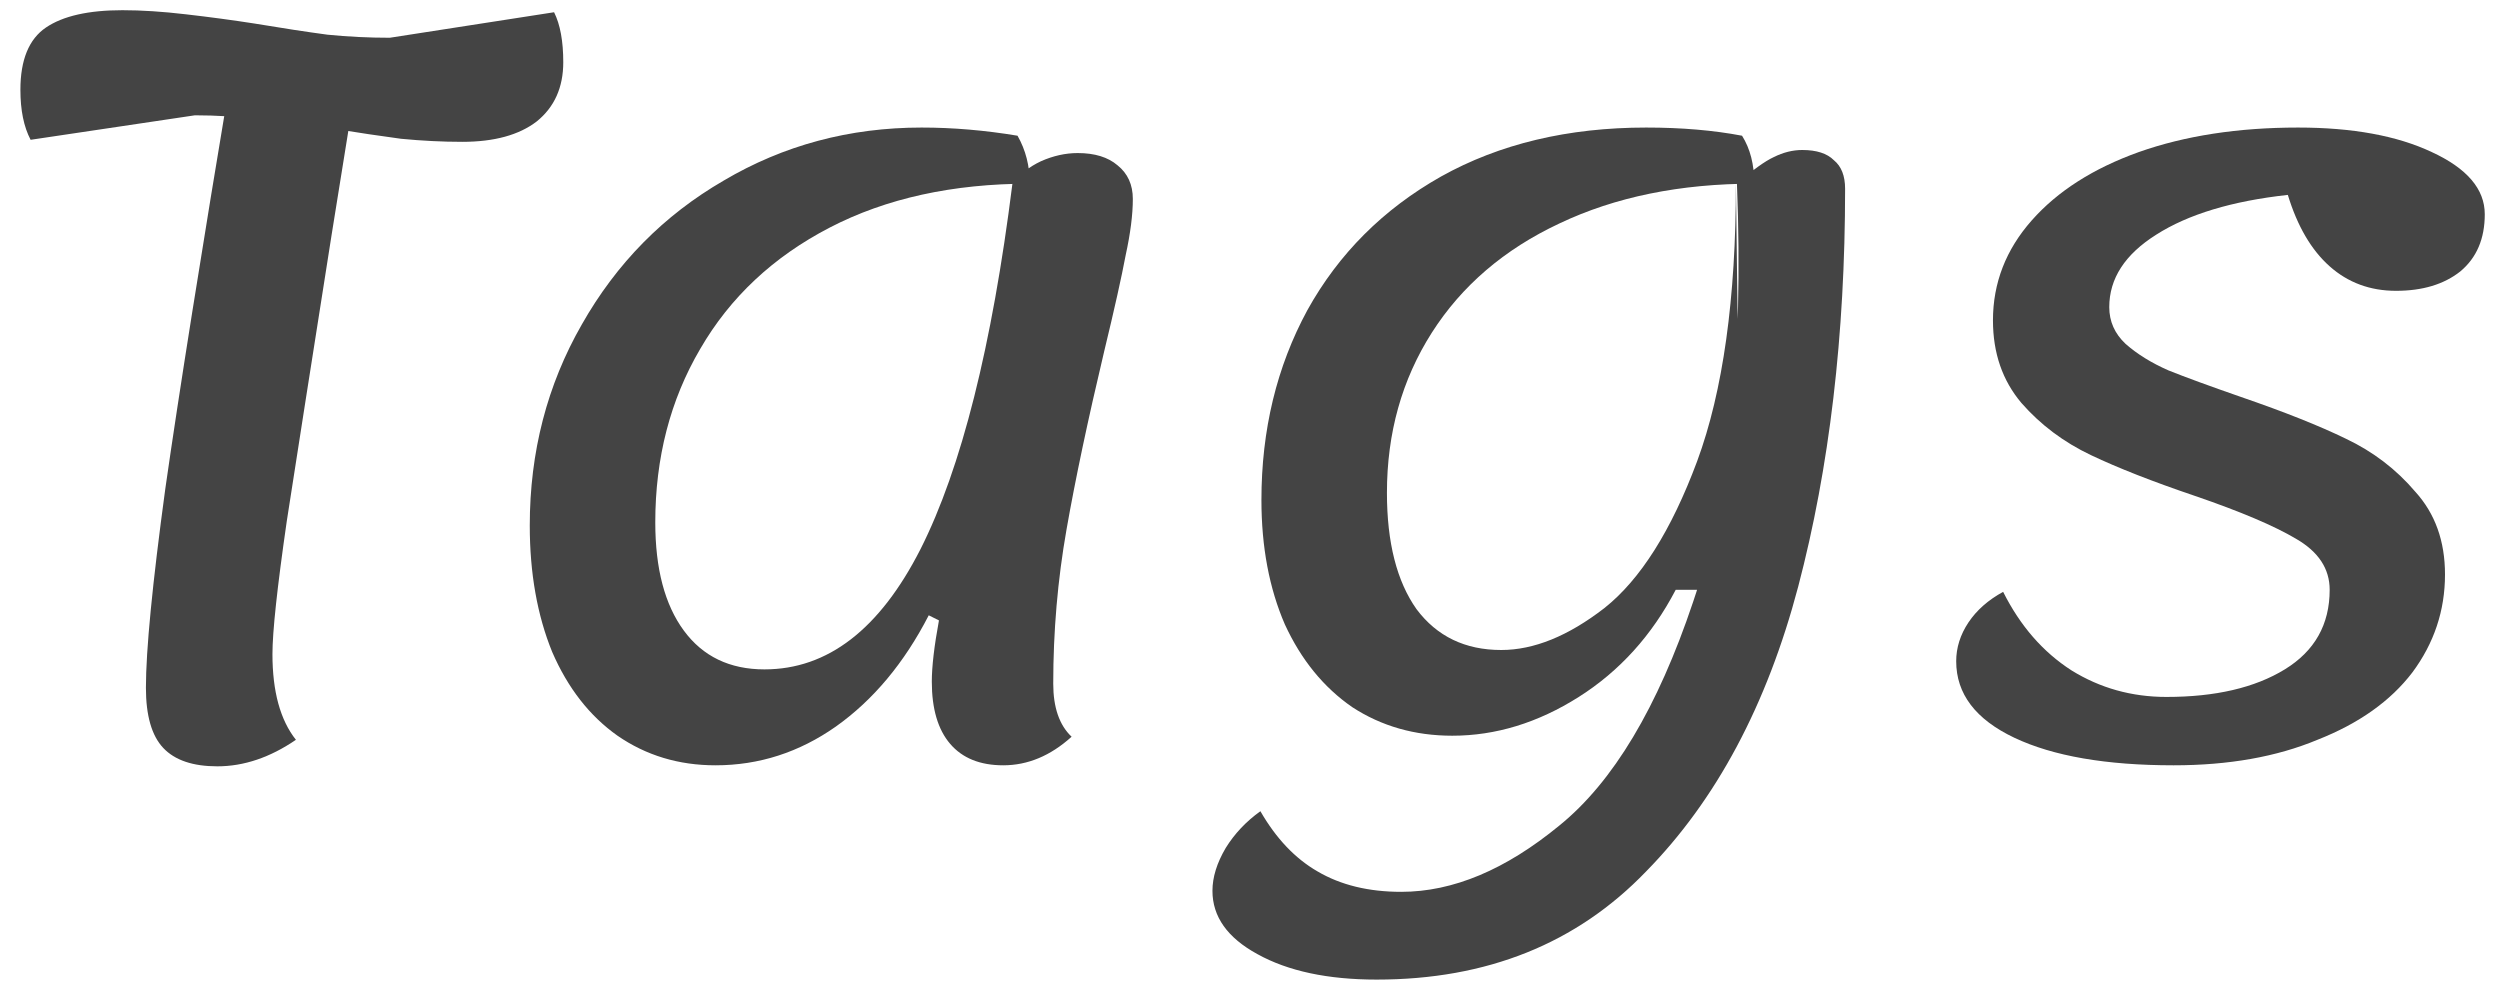 <svg width="98" height="39" viewBox="0 0 98 39" fill="none" xmlns="http://www.w3.org/2000/svg">
<path d="M85.204 30C82.564 30 80.484 29.64 78.963 28.92C77.444 28.2 76.683 27.2 76.683 25.92C76.683 25.387 76.844 24.88 77.163 24.4C77.484 23.92 77.937 23.52 78.523 23.2C79.19 24.533 80.084 25.56 81.204 26.28C82.323 26.973 83.564 27.32 84.924 27.32C86.844 27.32 88.39 26.96 89.564 26.24C90.737 25.52 91.323 24.48 91.323 23.12C91.323 22.293 90.883 21.627 90.004 21.12C89.15 20.613 87.83 20.053 86.043 19.44C84.39 18.88 83.03 18.347 81.963 17.84C80.897 17.333 79.99 16.653 79.243 15.8C78.497 14.92 78.124 13.84 78.124 12.56C78.124 11.093 78.63 9.787 79.644 8.64C80.657 7.493 82.057 6.6 83.844 5.96C85.657 5.32 87.737 5 90.084 5C92.217 5 93.963 5.32 95.323 5.96C96.71 6.6 97.403 7.413 97.403 8.4C97.403 9.36 97.084 10.107 96.444 10.64C95.803 11.147 94.963 11.4 93.924 11.4C92.91 11.4 92.043 11.08 91.323 10.44C90.603 9.8 90.057 8.867 89.683 7.64C87.497 7.88 85.777 8.4 84.523 9.2C83.297 9.973 82.683 10.92 82.683 12.04C82.683 12.6 82.897 13.08 83.323 13.48C83.777 13.88 84.337 14.227 85.004 14.52C85.67 14.787 86.617 15.133 87.844 15.56C89.55 16.147 90.924 16.693 91.963 17.2C93.03 17.707 93.937 18.4 94.683 19.28C95.457 20.133 95.844 21.213 95.844 22.52C95.844 23.933 95.417 25.213 94.564 26.36C93.71 27.48 92.47 28.36 90.844 29C89.243 29.667 87.364 30 85.204 30Z" fill="#444444"/>
<path d="M53.968 38.4C52.048 38.4 50.488 38.067 49.288 37.4C48.115 36.76 47.528 35.933 47.528 34.92C47.528 34.387 47.702 33.827 48.048 33.24C48.395 32.68 48.848 32.2 49.408 31.8C50.022 32.867 50.768 33.653 51.648 34.16C52.555 34.693 53.648 34.96 54.928 34.96C56.955 34.96 59.022 34.093 61.128 32.36C63.235 30.653 64.982 27.733 66.368 23.6C67.782 19.44 68.355 13.973 68.088 7.2C68.702 6.667 69.182 6.32 69.528 6.16C69.902 5.973 70.275 5.88 70.648 5.88C71.208 5.88 71.622 6.013 71.888 6.28C72.182 6.52 72.328 6.893 72.328 7.4C72.328 13.133 71.715 18.333 70.488 23C69.262 27.64 67.275 31.36 64.528 34.16C61.808 36.987 58.288 38.4 53.968 38.4ZM56.928 28.84C55.462 28.84 54.155 28.467 53.008 27.72C51.888 26.947 51.008 25.867 50.368 24.48C49.755 23.067 49.448 21.44 49.448 19.6C49.448 16.853 50.048 14.373 51.248 12.16C52.475 9.947 54.222 8.2 56.488 6.92C58.782 5.64 61.462 5 64.528 5C65.915 5 67.168 5.107 68.288 5.32C68.608 5.827 68.768 6.453 68.768 7.2C65.862 7.2 63.315 7.72 61.128 8.76C58.968 9.773 57.302 11.2 56.128 13.04C54.955 14.88 54.368 16.973 54.368 19.32C54.368 21.267 54.755 22.787 55.528 23.88C56.328 24.947 57.435 25.48 58.848 25.48C60.128 25.48 61.475 24.933 62.888 23.84C64.302 22.72 65.515 20.8 66.528 18.08C67.542 15.333 68.048 11.707 68.048 7.2L68.248 23.12H65.688C64.755 24.907 63.488 26.307 61.888 27.32C60.288 28.333 58.635 28.84 56.928 28.84Z" fill="#444444"/>
<path d="M28.047 30C26.607 30 25.327 29.613 24.207 28.84C23.113 28.067 22.26 26.973 21.647 25.56C21.06 24.12 20.767 22.467 20.767 20.6C20.767 17.72 21.447 15.093 22.807 12.72C24.167 10.32 26.02 8.44 28.367 7.08C30.713 5.693 33.3 5 36.127 5C37.353 5 38.607 5.107 39.887 5.32C40.207 5.88 40.367 6.507 40.367 7.2C37.353 7.2 34.74 7.773 32.527 8.92C30.313 10.067 28.62 11.653 27.447 13.68C26.273 15.68 25.687 17.947 25.687 20.48C25.687 22.293 26.06 23.707 26.807 24.72C27.553 25.733 28.607 26.24 29.967 26.24C32.447 26.24 34.487 24.667 36.087 21.52C37.687 18.347 38.887 13.573 39.687 7.2C39.98 6.827 40.353 6.533 40.807 6.32C41.287 6.107 41.767 6 42.247 6C42.913 6 43.433 6.16 43.807 6.48C44.207 6.8 44.407 7.24 44.407 7.8C44.407 8.413 44.313 9.147 44.127 10C43.967 10.853 43.687 12.107 43.287 13.76C42.647 16.453 42.153 18.787 41.807 20.76C41.46 22.733 41.287 24.747 41.287 26.8C41.287 27.733 41.527 28.427 42.007 28.88C41.18 29.627 40.287 30 39.327 30C38.42 30 37.727 29.72 37.247 29.16C36.767 28.6 36.527 27.787 36.527 26.72C36.527 26.133 36.62 25.333 36.807 24.32L36.407 24.12C35.447 25.987 34.233 27.44 32.767 28.48C31.327 29.493 29.753 30 28.047 30Z" fill="#444444"/>
<path d="M8.52 30.04C7.56 30.04 6.853 29.8 6.4 29.32C5.947 28.84 5.72 28.053 5.72 26.96C5.72 25.493 5.973 22.893 6.48 19.16C7.013 15.427 7.893 9.893 9.12 2.56L13.92 3.48L13 9.2C12.227 14.107 11.64 17.853 11.24 20.44C10.867 23.027 10.68 24.76 10.68 25.64C10.68 27.107 10.987 28.227 11.6 29C10.587 29.693 9.56 30.04 8.52 30.04ZM18.12 5.56C17.347 5.56 16.547 5.52 15.72 5.44C14.92 5.333 14.027 5.2 13.04 5.04C12.16 4.907 11.24 4.787 10.28 4.68C9.347 4.573 8.467 4.52 7.64 4.52L1.2 5.48C0.933 4.973 0.8 4.32 0.8 3.52C0.8 2.347 1.133 1.533 1.8 1.08C2.467 0.627 3.467 0.4 4.8 0.4C5.547 0.4 6.373 0.453 7.28 0.56C8.213 0.667 9.107 0.787 9.96 0.92C11.08 1.107 12.04 1.253 12.84 1.36C13.64 1.44 14.453 1.48 15.28 1.48L21.72 0.48C21.96 0.96 22.08 1.613 22.08 2.44C22.08 3.427 21.733 4.2 21.04 4.76C20.347 5.293 19.373 5.56 18.12 5.56Z" fill="#444444"/>
</svg>
